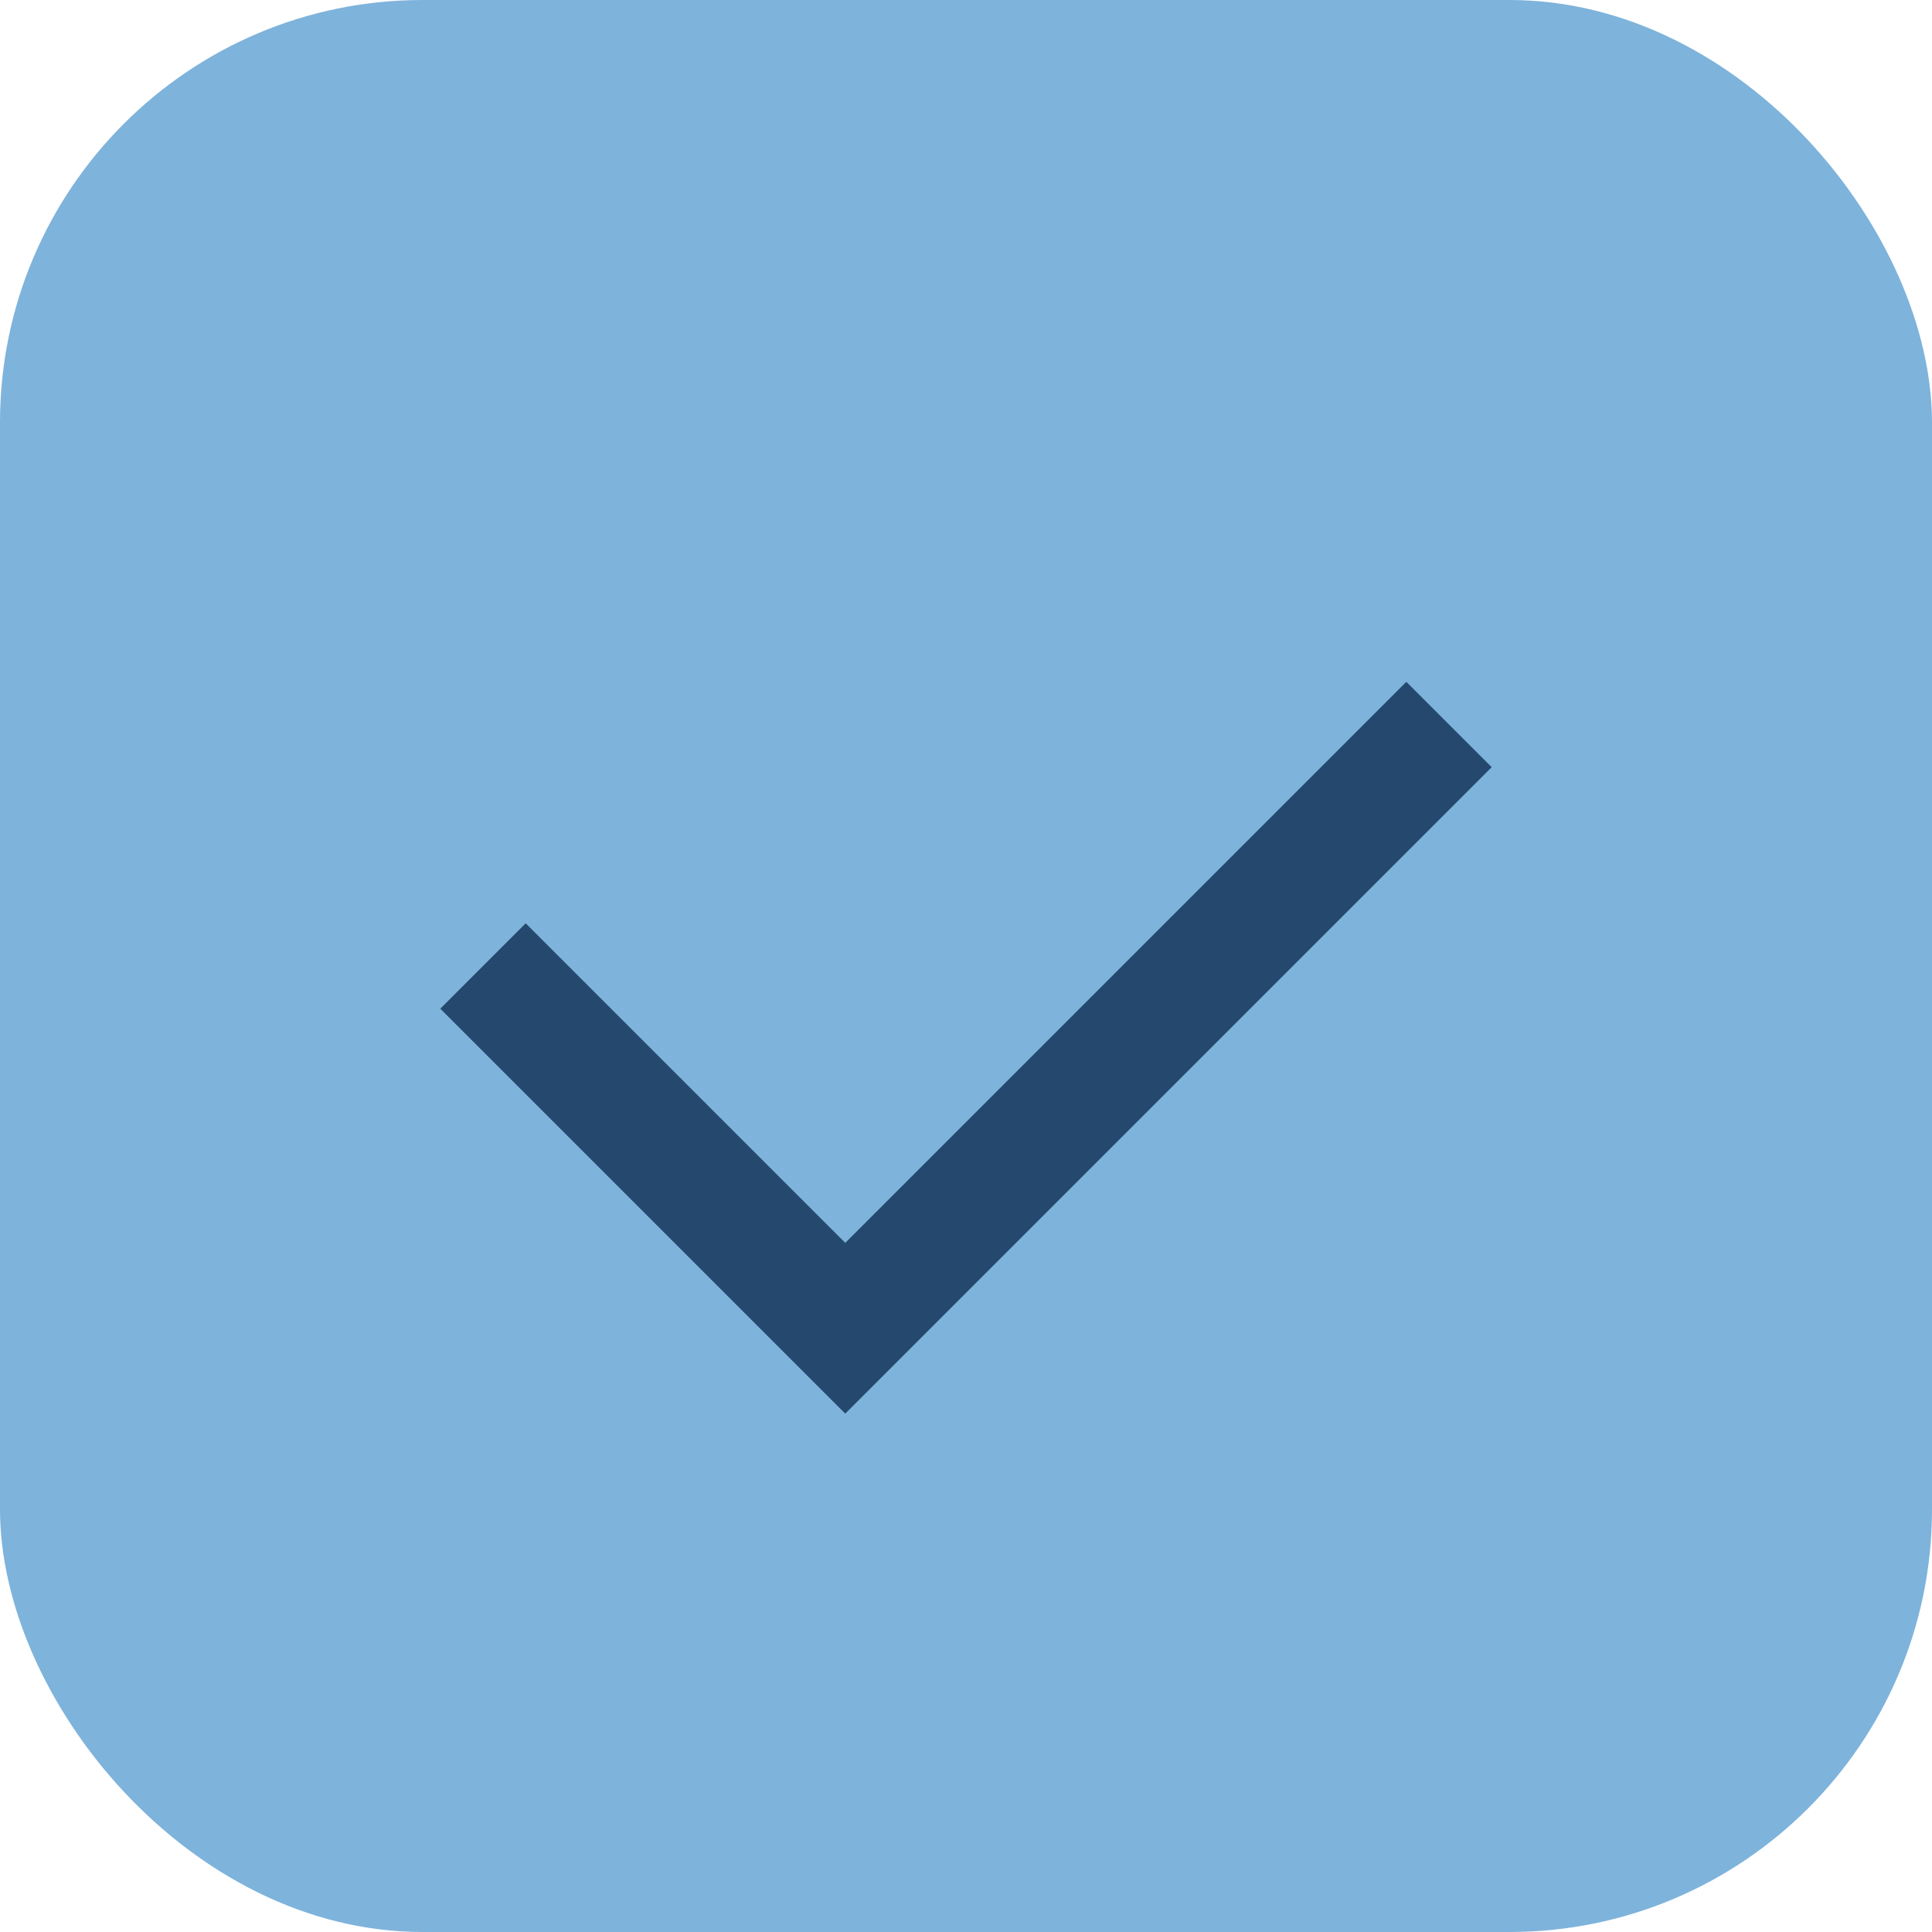 <?xml version="1.0" encoding="UTF-8"?>
<svg xmlns="http://www.w3.org/2000/svg" width="32" height="32" viewBox="0 0 32 32"><rect width="32" height="32" rx="7" fill="#7EB3DB"/><path d="M8 16l6 6 10-10" stroke="#25496E" stroke-width="2" fill="none"/></svg>